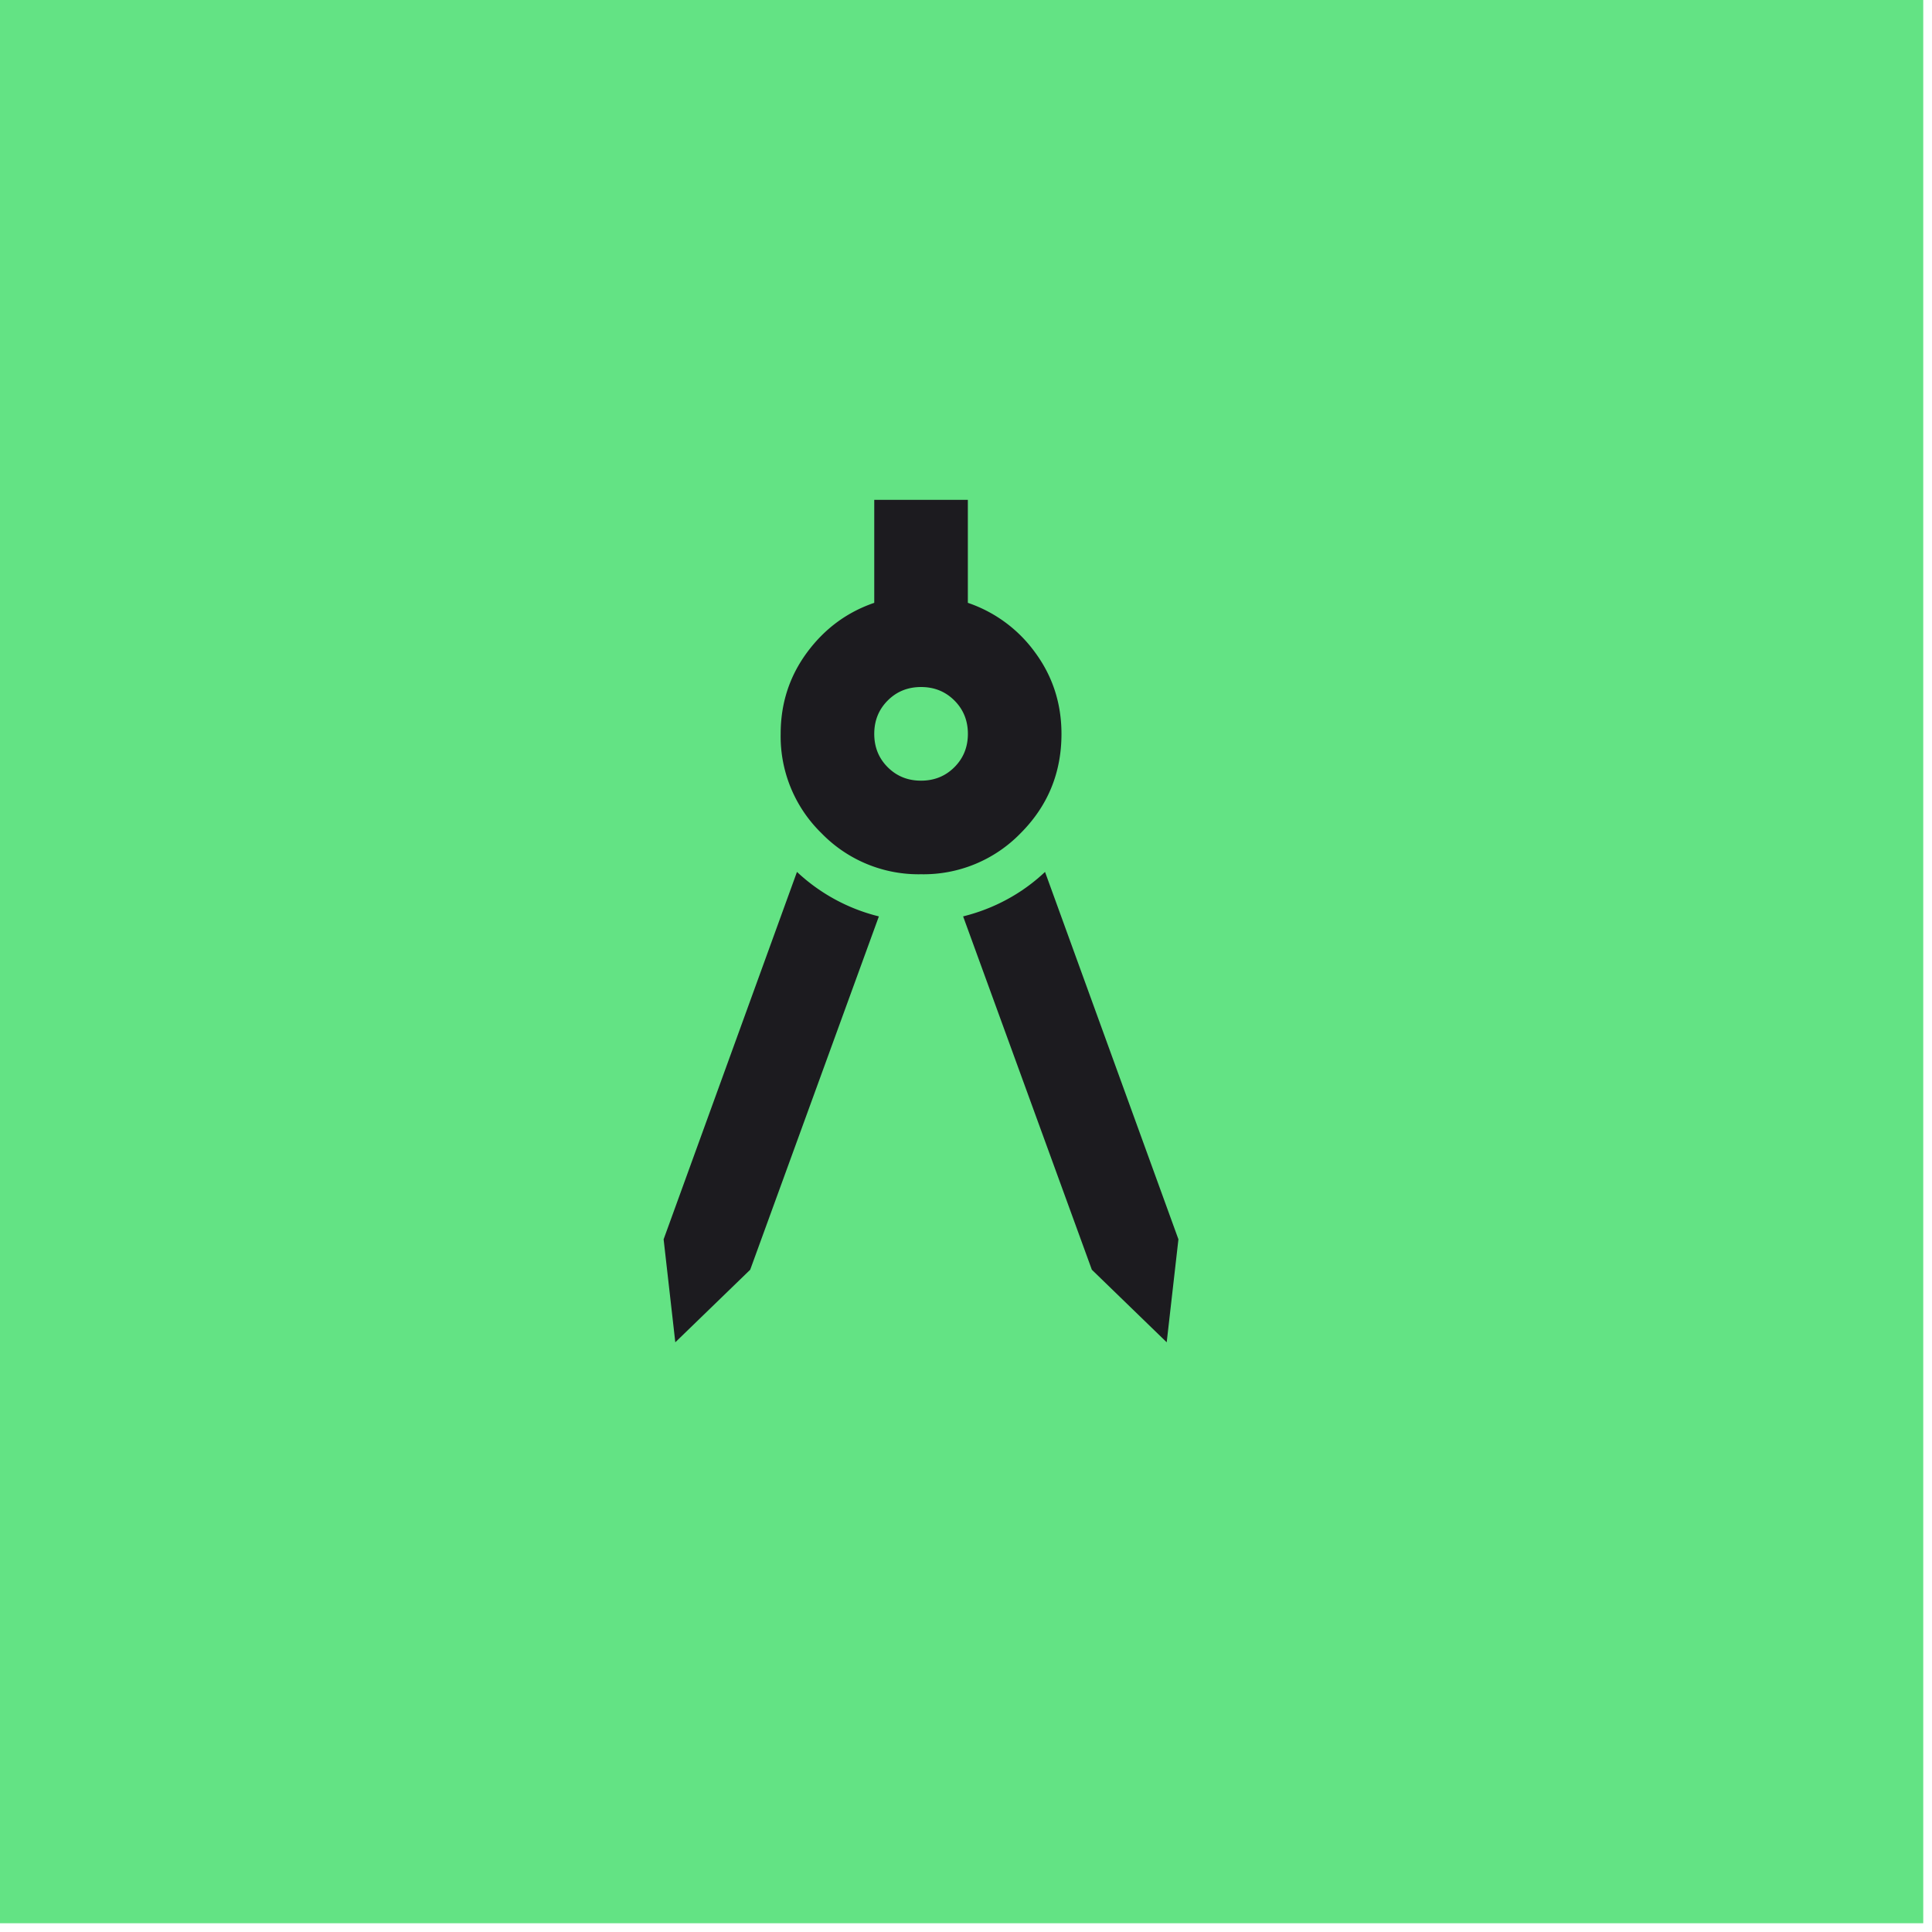 <svg xmlns="http://www.w3.org/2000/svg" width="43" height="43" fill="none" viewBox="0 0 43 43"><path fill="#63e384" d="M0 0h42.805v42.805H0z"/><mask id="a" width="25" height="25" x="8" y="8" maskUnits="userSpaceOnUse" style="mask-type:alpha"><path fill="#d9d9d9" d="M8 8h25v25H8z"/></mask><g mask="url(#a)"><path fill="#1c1b1f" d="m15.03 29.875-.26-2.292 2.968-8.177a4.1 4.1 0 0 0 1.823.99l-2.864 7.864zm10.937 0-1.666-1.615-2.865-7.864q.52-.13.977-.378a4 4 0 0 0 .846-.612l2.969 8.177zM20.5 19.458a3.01 3.01 0 0 1-2.214-.911 3.01 3.01 0 0 1-.911-2.214q0-1.015.586-1.81.586-.794 1.497-1.106v-2.292h2.083v2.292a3.06 3.06 0 0 1 1.498 1.106q.585.795.586 1.81 0 1.302-.912 2.214a3.01 3.01 0 0 1-2.213.911m0-2.083q.442 0 .742-.3t.3-.742-.3-.742q-.3-.3-.742-.3-.443 0-.742.3-.3.3-.3.742 0 .444.3.743.3.3.742.299"/></g></svg>